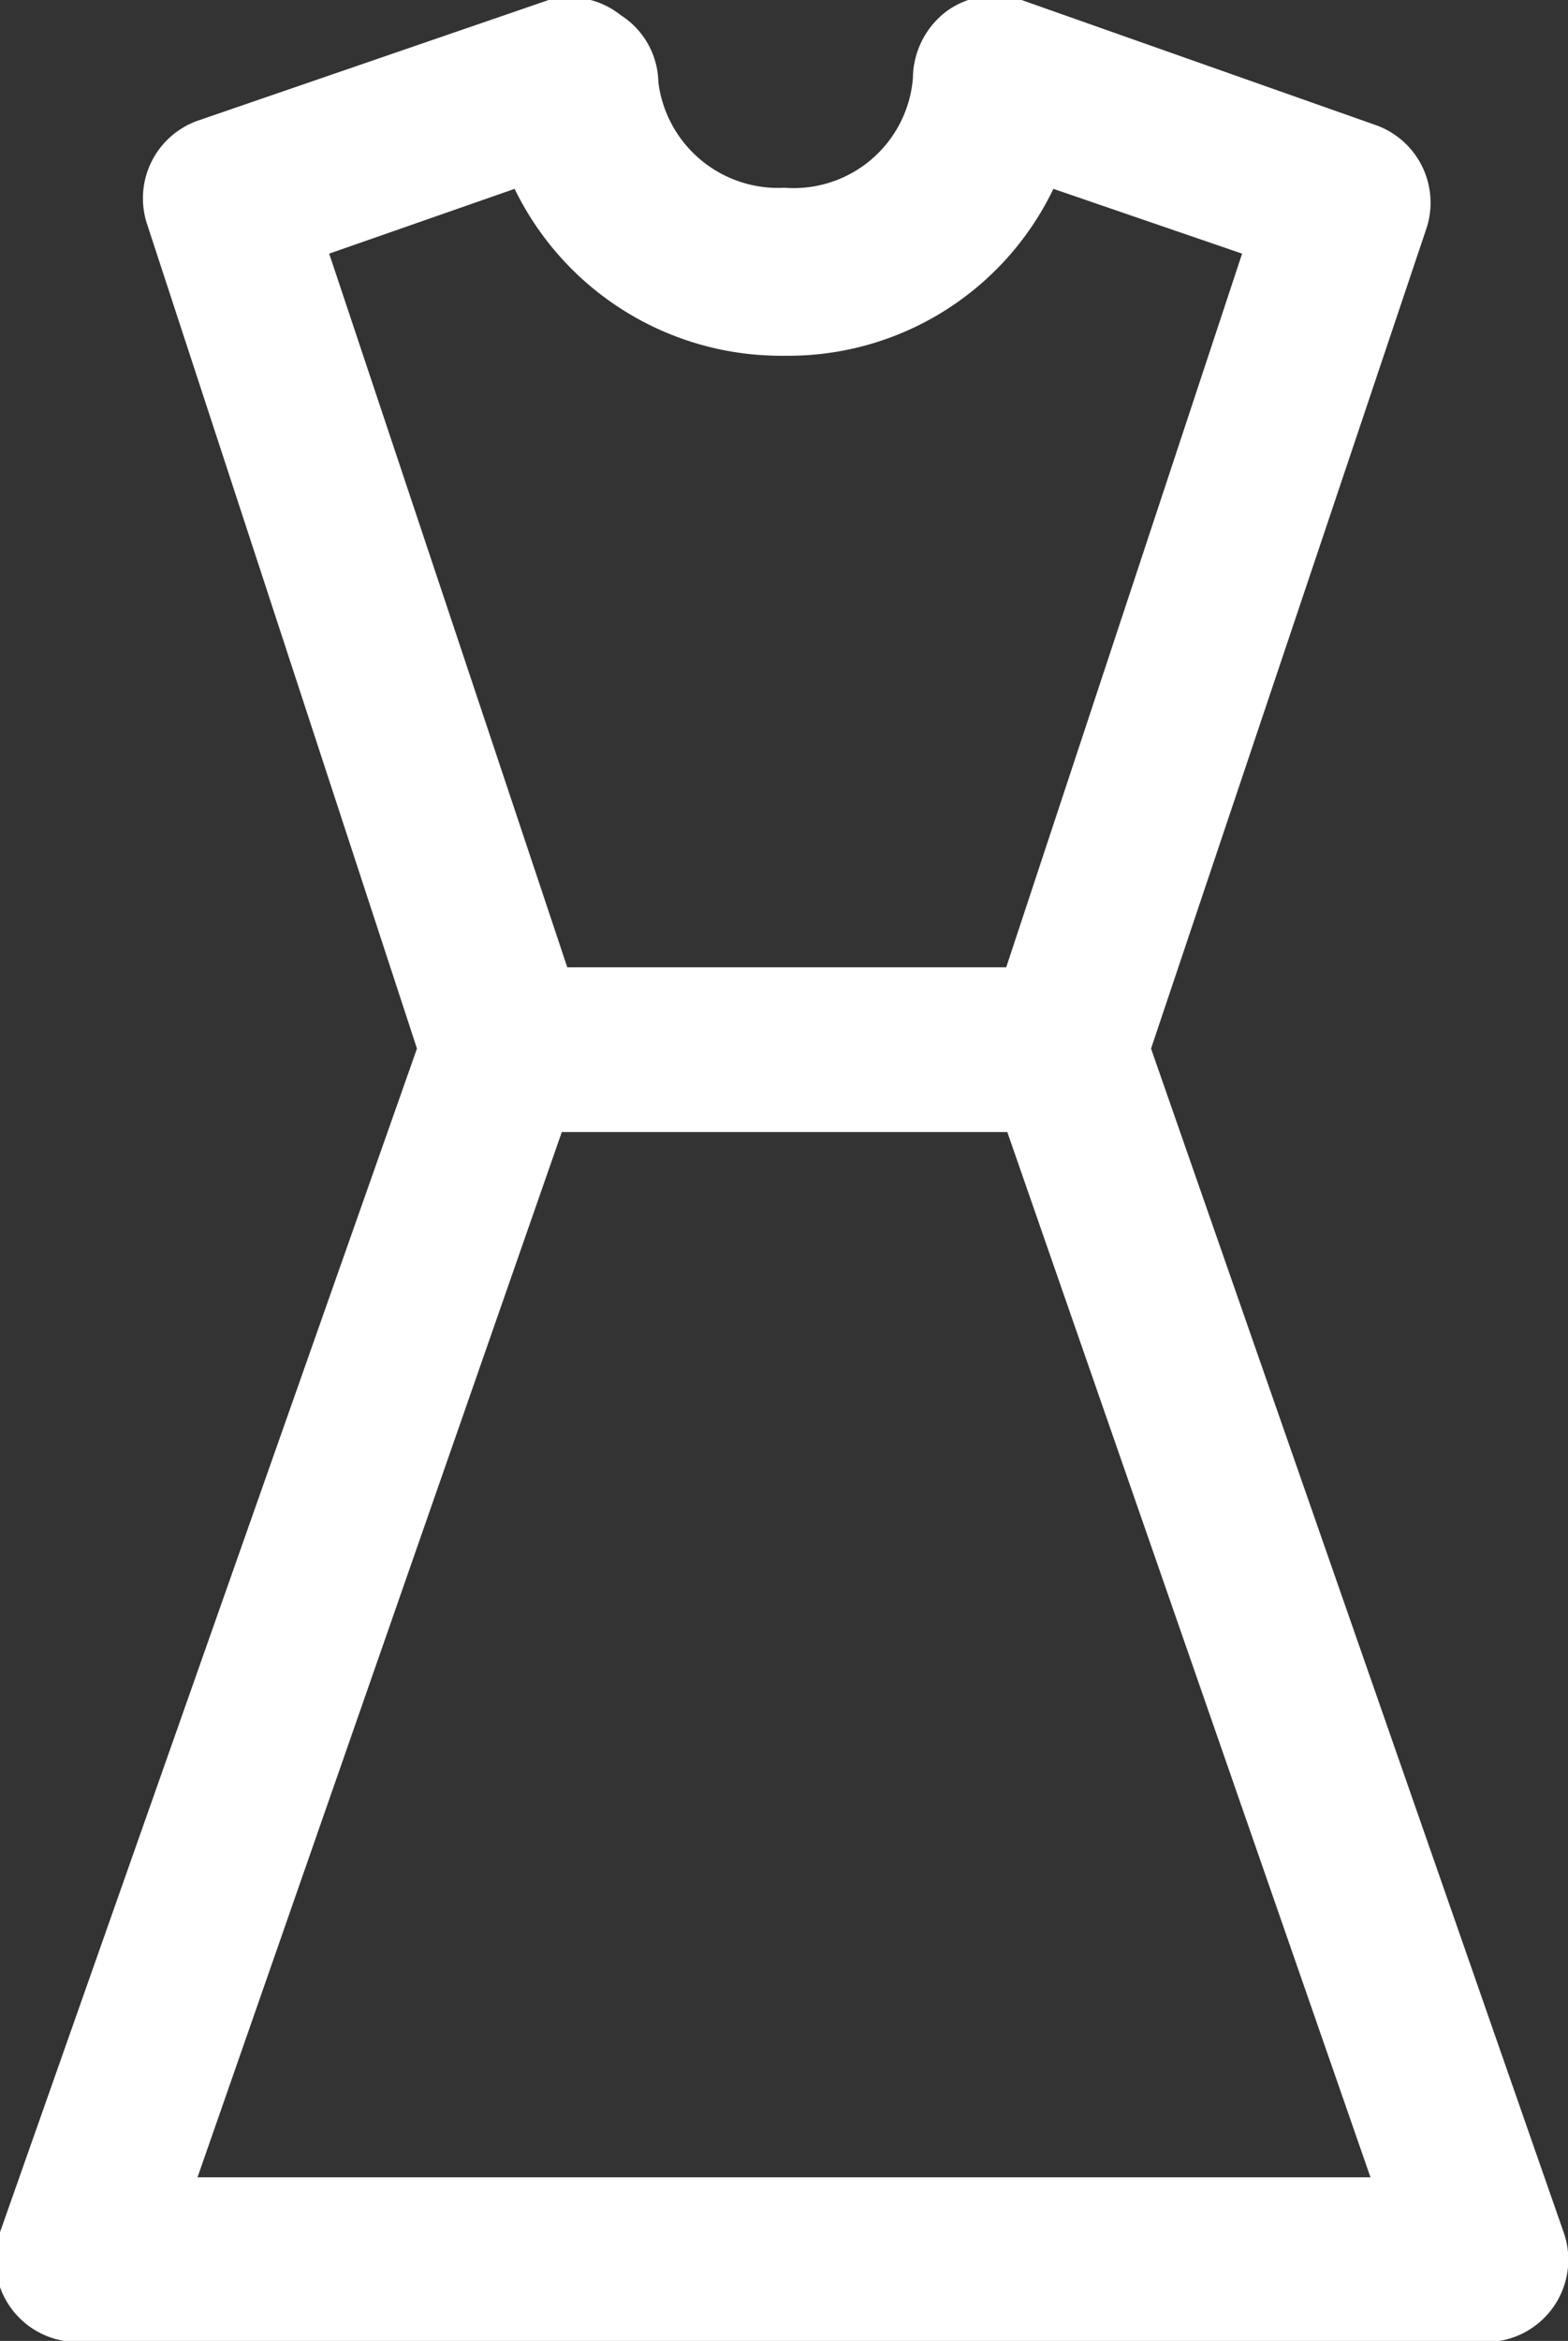 <svg xmlns="http://www.w3.org/2000/svg" viewBox="0 0 14.29 21.32"><rect x="0" y="0" width="14.29" height="21.32" fill="#333333" stroke="none"/><path d="M1.8 19.83l3.32-9.52h4.06l3.31 9.52zM4.69 1.72a2.7 2.7 0 002.46 1.52A2.68 2.68 0 009.6 1.72l1.72.59-2.15 6.5h-4L3 2.31zm9.56 18.61L10.49 9.55 13 2.08a.75.75 0 00-.46-.94L9.31 0a.75.75 0 00-.68.1.77.77 0 00-.31.61 1.09 1.09 0 01-1.17 1A1.1 1.1 0 016 .75a.74.74 0 00-.34-.61A.75.75 0 005 0L1.8 1.1a.75.75 0 00-.46.94L3.8 9.55 0 20.33a.75.75 0 00.71 1h12.83a.75.75 0 00.71-1z" fill="#fff" fill-rule="evenodd"/></svg>